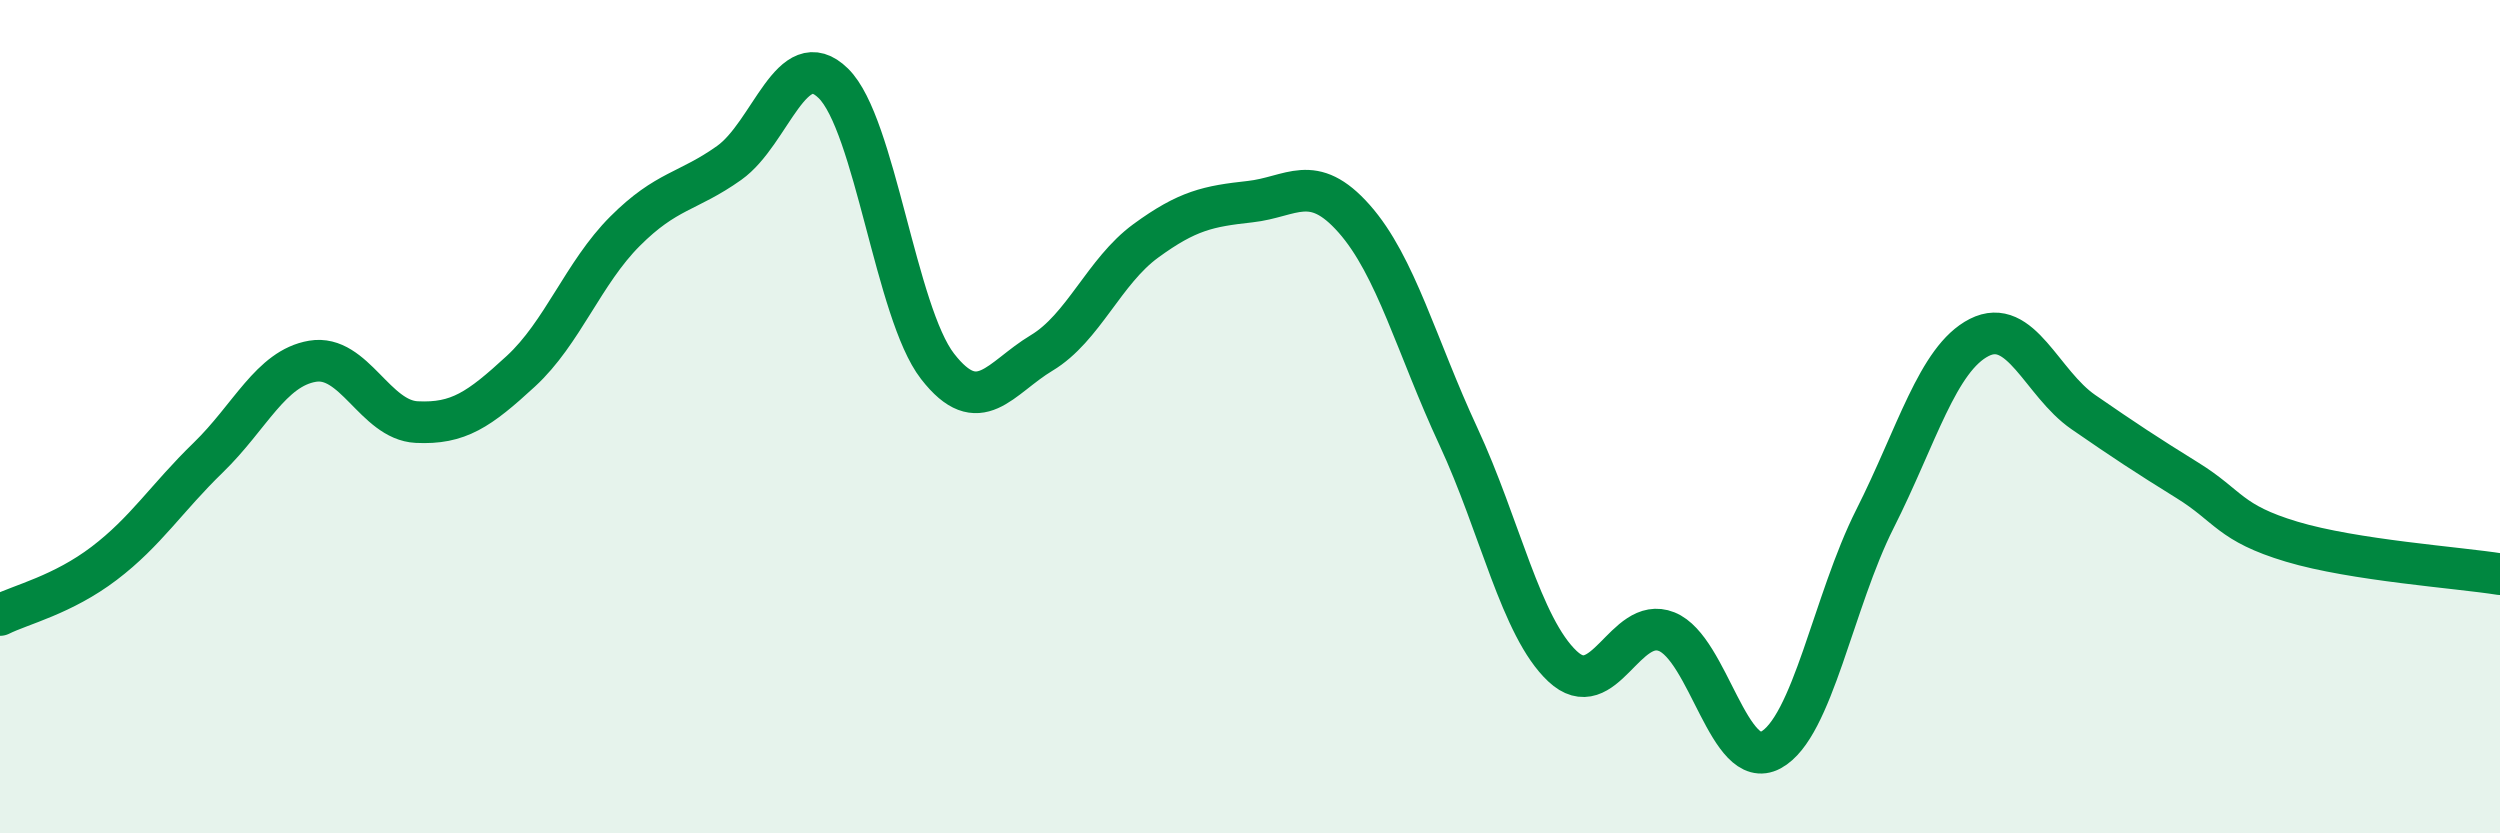 
    <svg width="60" height="20" viewBox="0 0 60 20" xmlns="http://www.w3.org/2000/svg">
      <path
        d="M 0,14.76 C 0.5,14.51 1.5,14.28 2.5,13.52 C 3.5,12.76 4,11.95 5,10.98 C 6,10.01 6.5,8.84 7.5,8.67 C 8.5,8.5 9,10.08 10,10.13 C 11,10.18 11.5,9.83 12.5,8.91 C 13.5,7.99 14,6.55 15,5.55 C 16,4.55 16.5,4.62 17.5,3.91 C 18.5,3.2 19,1.02 20,2 C 21,2.98 21.5,7.5 22.5,8.79 C 23.5,10.08 24,9.07 25,8.47 C 26,7.87 26.5,6.51 27.5,5.78 C 28.5,5.05 29,4.95 30,4.84 C 31,4.73 31.5,4.12 32.5,5.25 C 33.5,6.38 34,8.32 35,10.47 C 36,12.62 36.5,15.05 37.5,15.99 C 38.5,16.93 39,14.76 40,15.16 C 41,15.56 41.5,18.54 42.5,18 C 43.5,17.46 44,14.43 45,12.45 C 46,10.47 46.5,8.61 47.5,8.1 C 48.5,7.59 49,9.2 50,9.89 C 51,10.58 51.5,10.91 52.5,11.53 C 53.5,12.15 53.5,12.55 55,13 C 56.5,13.45 59,13.62 60,13.78L60 20L0 20Z"
        fill="#008740"
        opacity="0.1"
        stroke-linecap="round"
        stroke-linejoin="round"
      />
      <path
        d="M 0,14.76 C 0.5,14.51 1.5,14.28 2.5,13.52 C 3.5,12.76 4,11.95 5,10.98 C 6,10.01 6.5,8.84 7.5,8.67 C 8.5,8.5 9,10.08 10,10.13 C 11,10.18 11.5,9.83 12.5,8.91 C 13.5,7.99 14,6.55 15,5.55 C 16,4.55 16.5,4.62 17.5,3.91 C 18.5,3.2 19,1.02 20,2 C 21,2.98 21.5,7.5 22.5,8.79 C 23.5,10.08 24,9.07 25,8.47 C 26,7.87 26.5,6.51 27.5,5.78 C 28.5,5.05 29,4.95 30,4.84 C 31,4.73 31.5,4.12 32.5,5.25 C 33.5,6.38 34,8.32 35,10.47 C 36,12.62 36.5,15.05 37.5,15.99 C 38.5,16.93 39,14.76 40,15.16 C 41,15.56 41.5,18.54 42.5,18 C 43.5,17.46 44,14.43 45,12.45 C 46,10.47 46.5,8.61 47.5,8.1 C 48.5,7.59 49,9.2 50,9.89 C 51,10.58 51.5,10.91 52.5,11.53 C 53.5,12.15 53.5,12.55 55,13 C 56.5,13.45 59,13.62 60,13.78"
        stroke="#008740"
        stroke-width="1"
        fill="none"
        stroke-linecap="round"
        stroke-linejoin="round"
      />
    </svg>
  
